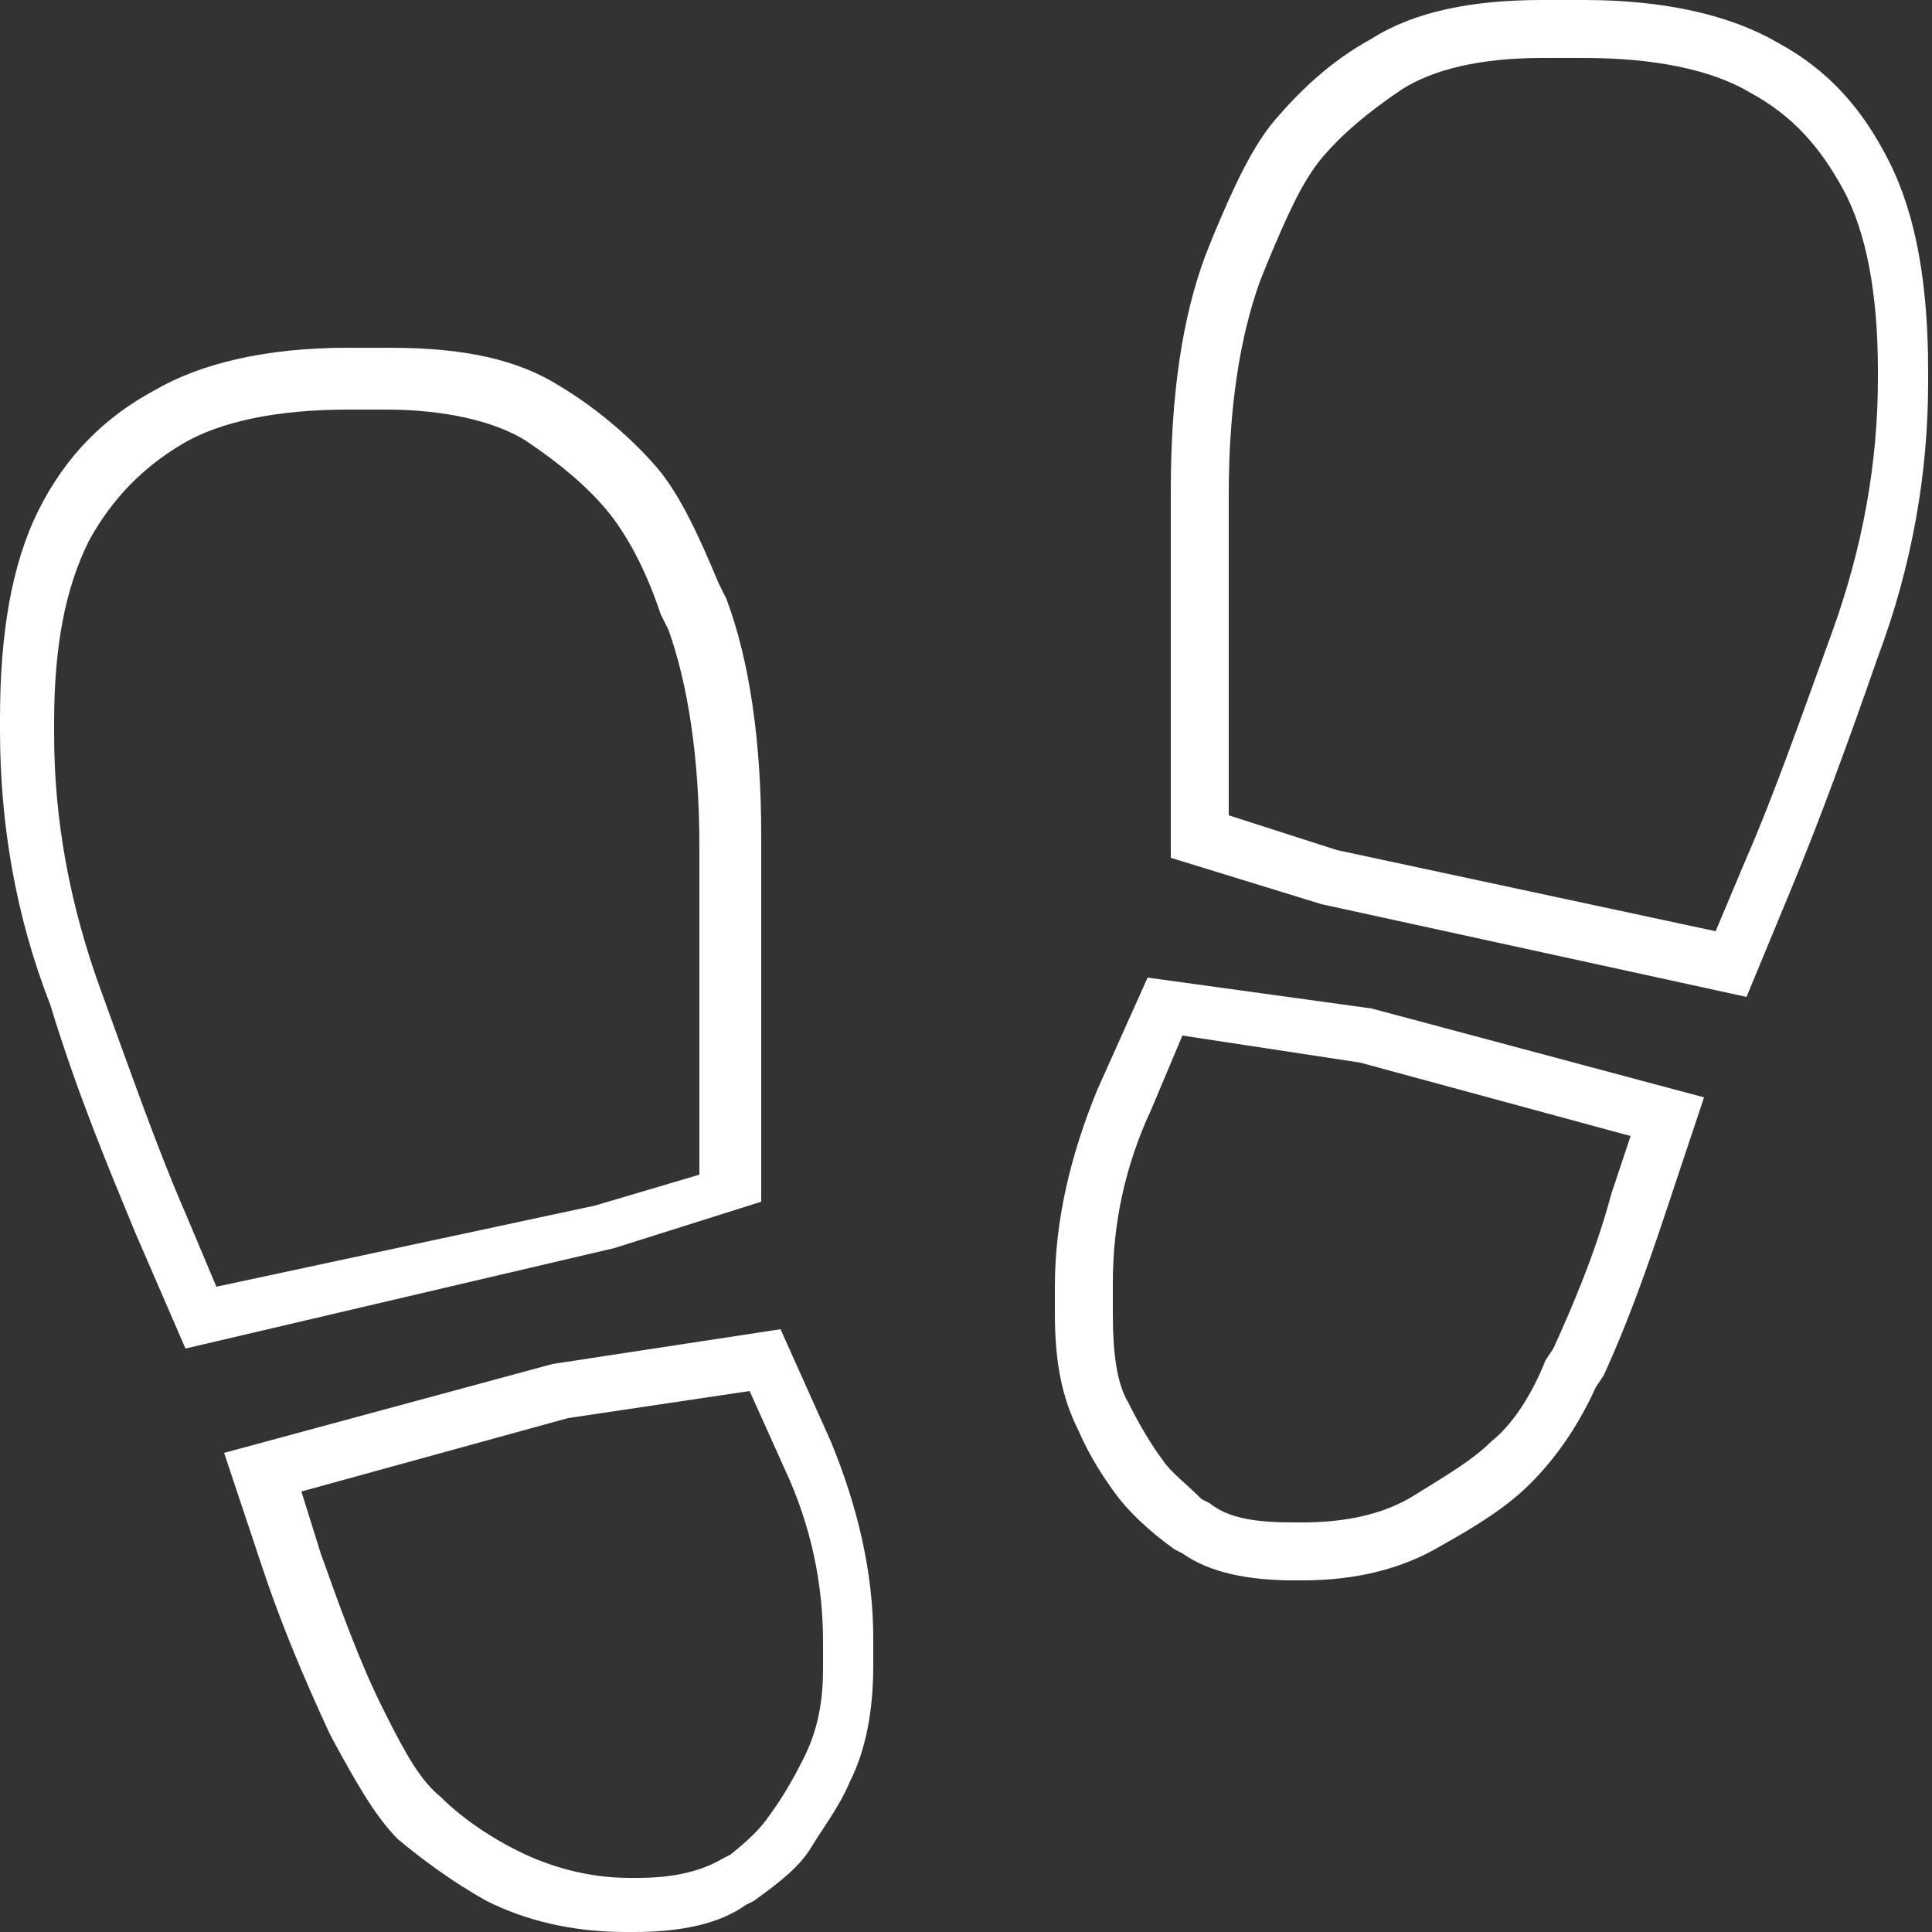 <?xml version="1.0" encoding="utf-8"?>
<!-- Generator: Adobe Illustrator 18.1.1, SVG Export Plug-In . SVG Version: 6.00 Build 0)  -->
<svg version="1.1" id="Layer_1" xmlns="http://www.w3.org/2000/svg" xmlns:xlink="http://www.w3.org/1999/xlink" x="0px" y="0px"
	 width="50px" height="50px" viewBox="0 0 50 50" enable-background="new 0 0 50 50" xml:space="preserve">
<rect x="0" y="0" width="50" height="50" fill="#333333" stroke="none"/>
<g>
	<g>
		<path fill="#FFFFFF" d="M45.2,25.8l-11-2.4l-3.9-1.2v-9.5c0-2.5,0.3-4.5,0.9-6.1l0.2-0.5c0.5-1.2,1-2.3,1.6-3
			c0.6-0.7,1.4-1.5,2.5-2.1c1.1-0.7,2.6-1,4.4-1H41c2.1,0,3.8,0.4,5,1.1c1.3,0.7,2.2,1.7,2.9,3.1c0.7,1.4,1,3.2,1,5.4v0.3
			c0,2.3-0.4,4.7-1.3,7.1c-0.8,2.3-1.5,4.2-2.2,5.9L45.2,25.8z M31.8,21.1l2.8,0.9l9.8,2.1l0.8-1.9c0.7-1.6,1.4-3.6,2.2-5.8
			c0.8-2.2,1.2-4.4,1.2-6.6V9.6c0-2-0.3-3.6-0.9-4.7c-0.6-1.1-1.3-1.9-2.4-2.5c-1-0.6-2.5-0.9-4.3-0.9h-1.1c-1.6,0-2.8,0.3-3.6,0.8
			c-0.9,0.6-1.6,1.2-2.1,1.8c-0.5,0.6-0.9,1.5-1.4,2.7l-0.2,0.5c-0.5,1.4-0.8,3.2-0.8,5.5V21.1z"/>
	</g>
	<g>
		<path fill="#FFFFFF" d="M4.8,34.9l-1.3-3C2.8,30.2,2,28.3,1.3,26C0.4,23.7,0,21.3,0,18.9v-0.3c0-2.2,0.3-4,1-5.4
			c0.7-1.4,1.7-2.4,3-3.1c1.2-0.7,2.9-1.1,5-1.1h1.1c1.9,0,3.3,0.3,4.4,1c1,0.6,1.9,1.4,2.5,2.1c0.6,0.7,1.1,1.8,1.6,3l0.2,0.4
			c0.6,1.6,0.9,3.7,0.9,6.1v9.5l-3.8,1.2L4.8,34.9z M9,10.6c-1.8,0-3.3,0.3-4.3,0.9c-1,0.6-1.8,1.4-2.4,2.5
			c-0.6,1.2-0.9,2.7-0.9,4.7v0.3c0,2.2,0.4,4.4,1.2,6.6c0.8,2.2,1.5,4.2,2.2,5.8l0.8,1.9l9.8-2.1l2.7-0.8v-8.5
			c0-2.3-0.3-4.2-0.8-5.6l-0.2-0.4c-0.4-1.2-0.9-2.1-1.4-2.7c-0.5-0.6-1.2-1.2-2.1-1.8c-0.8-0.5-2.1-0.8-3.6-0.8H9z"/>
	</g>
	<g>
		<path fill="#FFFFFF" d="M33.7,40.9h-0.2c-1.2,0-2.2-0.2-2.9-0.7h0l-0.2-0.1c-0.7-0.5-1.2-1-1.5-1.4c-0.3-0.4-0.7-1-1-1.7
			c-0.4-0.8-0.6-1.7-0.6-3v-0.7c0-1.7,0.4-3.4,1.1-5.1l1.3-2.9l5.8,0.8l8.6,2.3l-1,3c-0.5,1.5-1,2.9-1.6,4.2l-0.2,0.3
			c-0.5,1.1-1.1,1.9-1.7,2.5c-0.6,0.6-1.4,1.1-2.3,1.6C36.3,40.6,35.1,40.9,33.7,40.9z M31.1,38.8l0.2,0.1c0.5,0.4,1.2,0.5,2.2,0.5
			h0.2c1.1,0,2.1-0.2,2.9-0.7c0.8-0.5,1.5-0.9,2-1.4c0.5-0.4,1-1.1,1.4-2.1l0.2-0.3c0.5-1.1,1.1-2.5,1.5-4l0.5-1.5l-7-1.9l-4.6-0.7
			l-0.8,1.9c-0.7,1.5-1,3-1,4.5V34c0,1,0.1,1.8,0.4,2.3c0.3,0.6,0.6,1.1,0.9,1.5C30.3,38.1,30.7,38.4,31.1,38.8z"/>
	</g>
	<g>
		<path fill="#FFFFFF" d="M16.4,50h-0.2c-1.4,0-2.6-0.3-3.6-0.8c-0.9-0.5-1.7-1.1-2.3-1.6C9.7,47,9.2,46.1,8.6,45l-0.1-0.2
			c-0.6-1.3-1.2-2.7-1.7-4.2l-1-3l8.5-2.3l5.9-0.9l1.3,2.9c0.7,1.7,1.1,3.4,1.1,5.1v0.7c0,1.2-0.2,2.2-0.6,3c-0.3,0.7-0.7,1.2-1,1.7
			c-0.3,0.5-0.8,0.9-1.5,1.4l-0.2,0.1C18.6,49.8,17.6,50,16.4,50z M7.8,38.6l0.5,1.6c0.5,1.4,1,2.8,1.6,4l0.1,0.2
			c0.5,1,0.9,1.7,1.4,2.1c0.5,0.5,1.2,1,2,1.4c0.8,0.4,1.8,0.7,2.9,0.7h0.2c1,0,1.7-0.2,2.2-0.5l0.2-0.1c0.5-0.4,0.8-0.7,1-1
			c0.3-0.4,0.6-0.9,0.9-1.5c0.3-0.6,0.5-1.3,0.5-2.3v-0.7c0-1.5-0.3-3-1-4.5L19.4,36l-4.7,0.7L7.8,38.6z"/>
	</g>
</g>
</svg>
